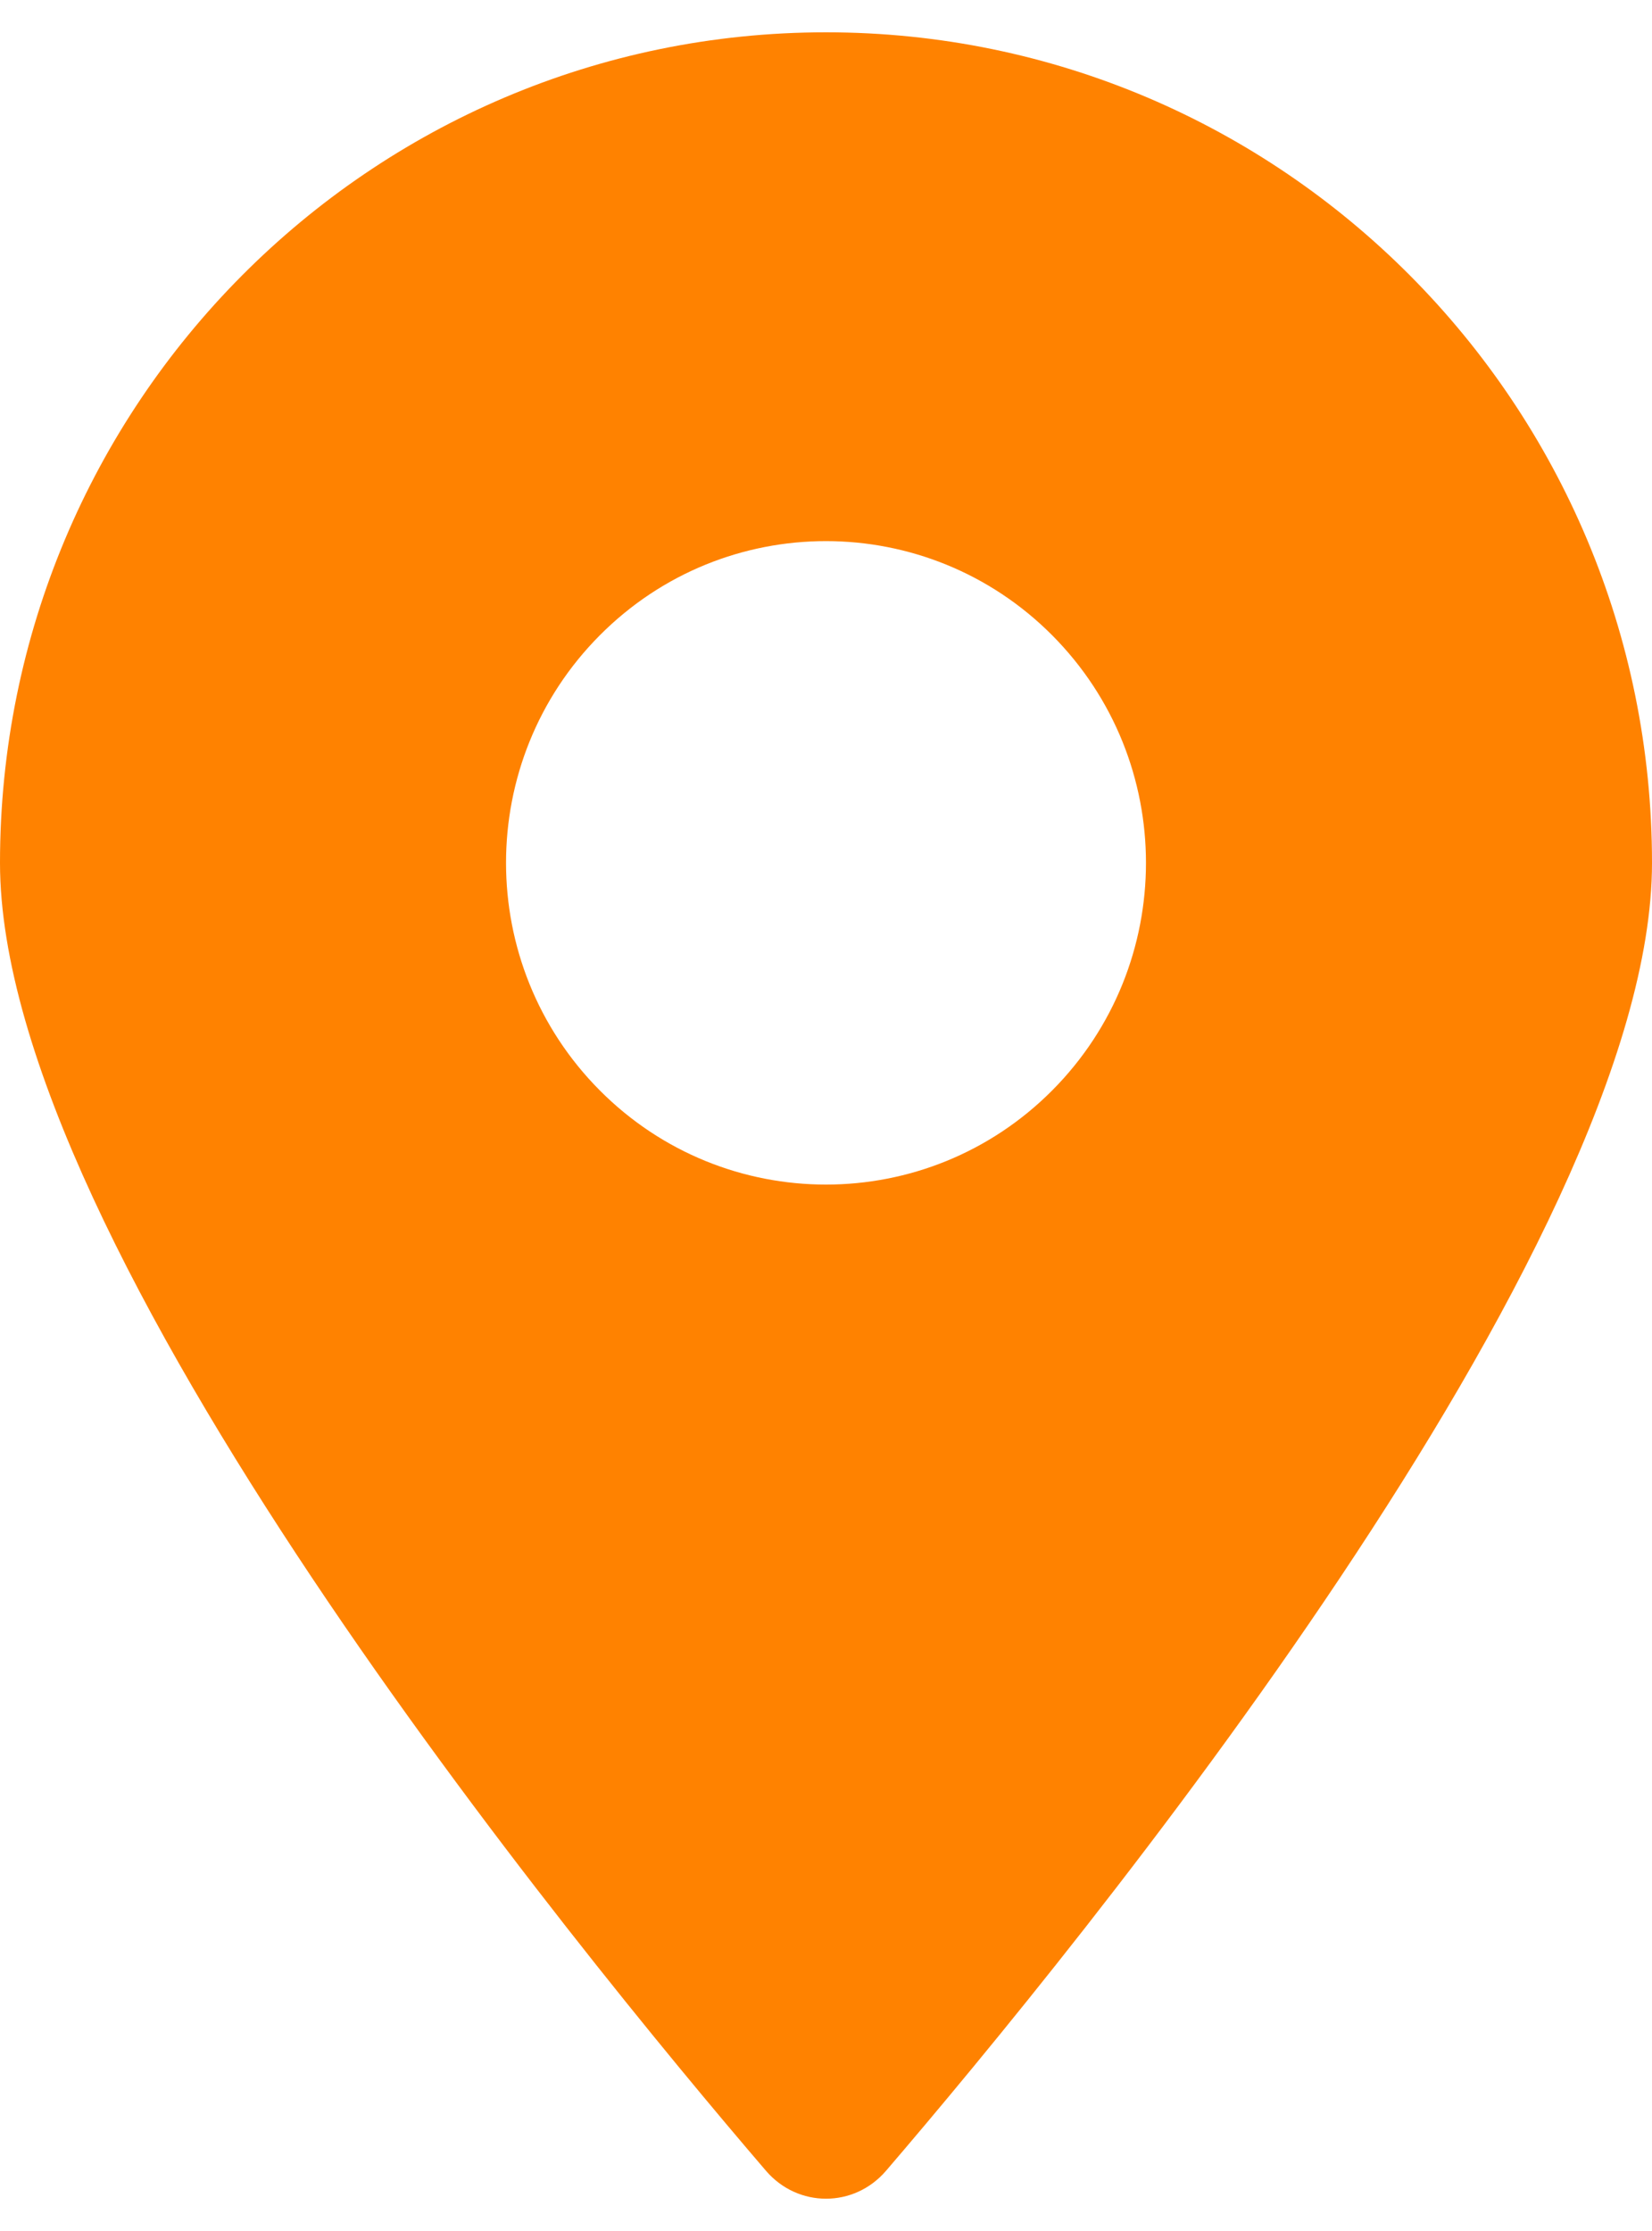 <svg xmlns="http://www.w3.org/2000/svg" width="20" height="27" viewBox="0 0 20 27" fill="none">
<path d="M10 0.391C15.523 0.391 20 4.891 20 10.443C20 15.079 13.027 23.589 10.727 26.271C10.34 26.722 9.66 26.722 9.273 26.271C6.973 23.589 2.82188e-05 15.079 7.62939e-06 10.443C7.62939e-06 4.891 4.477 0.391 10 0.391ZM12.739 7.689C11.226 6.169 8.773 6.168 7.261 7.689C5.748 9.209 5.748 11.675 7.261 13.196C8.774 14.716 11.226 14.716 12.739 13.196C14.252 11.675 14.252 9.21 12.739 7.689Z" fill="#FF8200"/>
</svg>